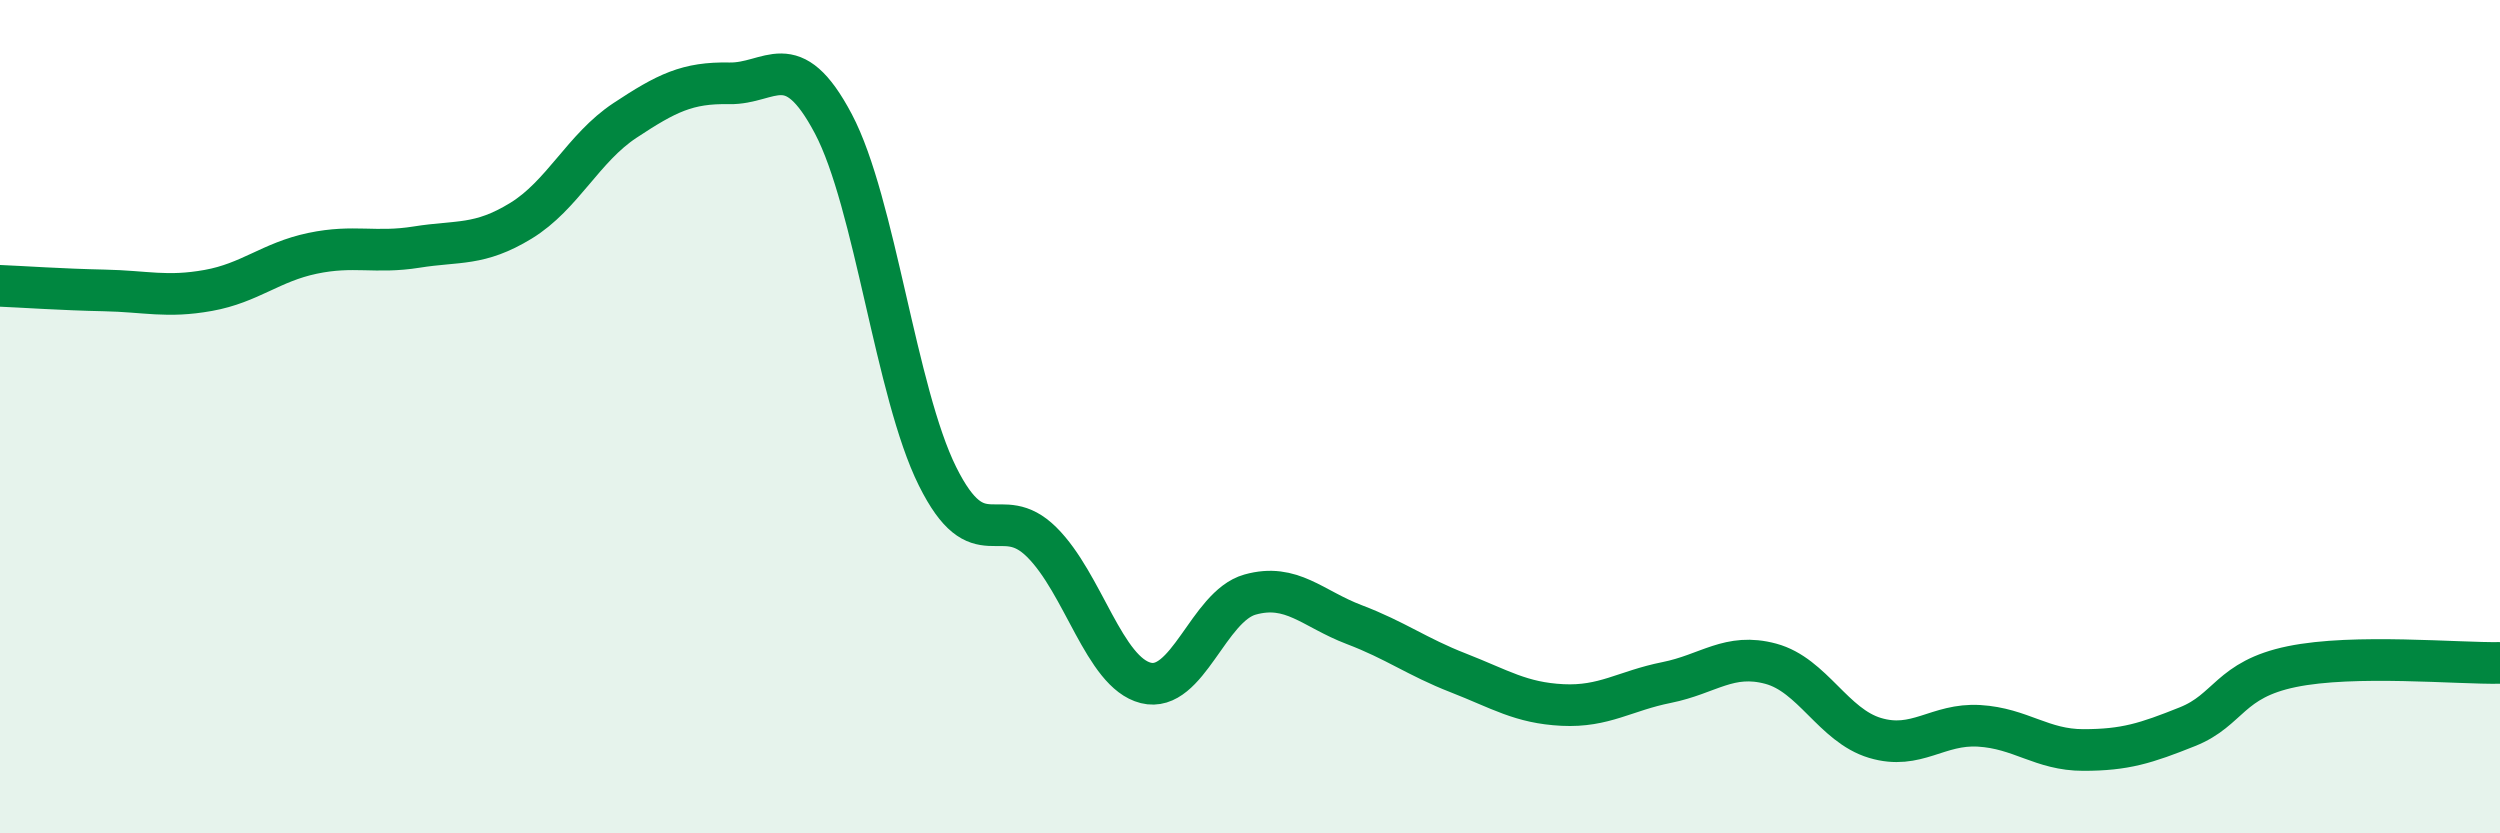 
    <svg width="60" height="20" viewBox="0 0 60 20" xmlns="http://www.w3.org/2000/svg">
      <path
        d="M 0,6.86 C 0.5,6.88 1.5,6.95 2.5,6.97 C 3.5,6.99 4,7.15 5,6.97 C 6,6.79 6.5,6.29 7.5,6.08 C 8.5,5.87 9,6.09 10,5.93 C 11,5.77 11.5,5.91 12.5,5.3 C 13.5,4.69 14,3.55 15,2.89 C 16,2.23 16.5,1.98 17.5,2 C 18.5,2.02 19,1.08 20,2.97 C 21,4.86 21.5,9.42 22.5,11.43 C 23.5,13.44 24,12.02 25,13.01 C 26,14 26.5,16.14 27.5,16.39 C 28.5,16.64 29,14.55 30,14.27 C 31,13.99 31.5,14.61 32.5,14.99 C 33.5,15.37 34,15.76 35,16.15 C 36,16.54 36.5,16.87 37.5,16.92 C 38.5,16.97 39,16.58 40,16.38 C 41,16.18 41.5,15.66 42.5,15.93 C 43.5,16.2 44,17.41 45,17.71 C 46,18.01 46.5,17.36 47.5,17.42 C 48.5,17.48 49,18 50,18 C 51,18 51.5,17.84 52.5,17.44 C 53.5,17.04 53.5,16.31 55,16 C 56.5,15.69 59,15.93 60,15.91L60 20L0 20Z"
        fill="#008740"
        opacity="0.1"
        stroke-linecap="round"
        stroke-linejoin="round"
      />
      <path
        d="M 0,6.86 C 0.5,6.88 1.5,6.95 2.5,6.97 C 3.5,6.99 4,7.15 5,6.97 C 6,6.79 6.5,6.29 7.5,6.08 C 8.5,5.87 9,6.09 10,5.93 C 11,5.77 11.5,5.91 12.5,5.3 C 13.5,4.69 14,3.55 15,2.89 C 16,2.23 16.5,1.98 17.5,2 C 18.5,2.02 19,1.08 20,2.97 C 21,4.86 21.5,9.42 22.5,11.43 C 23.5,13.44 24,12.02 25,13.01 C 26,14 26.5,16.14 27.5,16.39 C 28.5,16.64 29,14.55 30,14.27 C 31,13.99 31.5,14.61 32.5,14.99 C 33.5,15.37 34,15.76 35,16.15 C 36,16.54 36.5,16.87 37.5,16.92 C 38.5,16.97 39,16.58 40,16.38 C 41,16.18 41.5,15.66 42.5,15.93 C 43.5,16.2 44,17.41 45,17.71 C 46,18.01 46.5,17.36 47.5,17.42 C 48.5,17.48 49,18 50,18 C 51,18 51.5,17.84 52.5,17.44 C 53.5,17.04 53.5,16.31 55,16 C 56.5,15.69 59,15.93 60,15.91"
        stroke="#008740"
        stroke-width="1"
        fill="none"
        stroke-linecap="round"
        stroke-linejoin="round"
      />
    </svg>
  